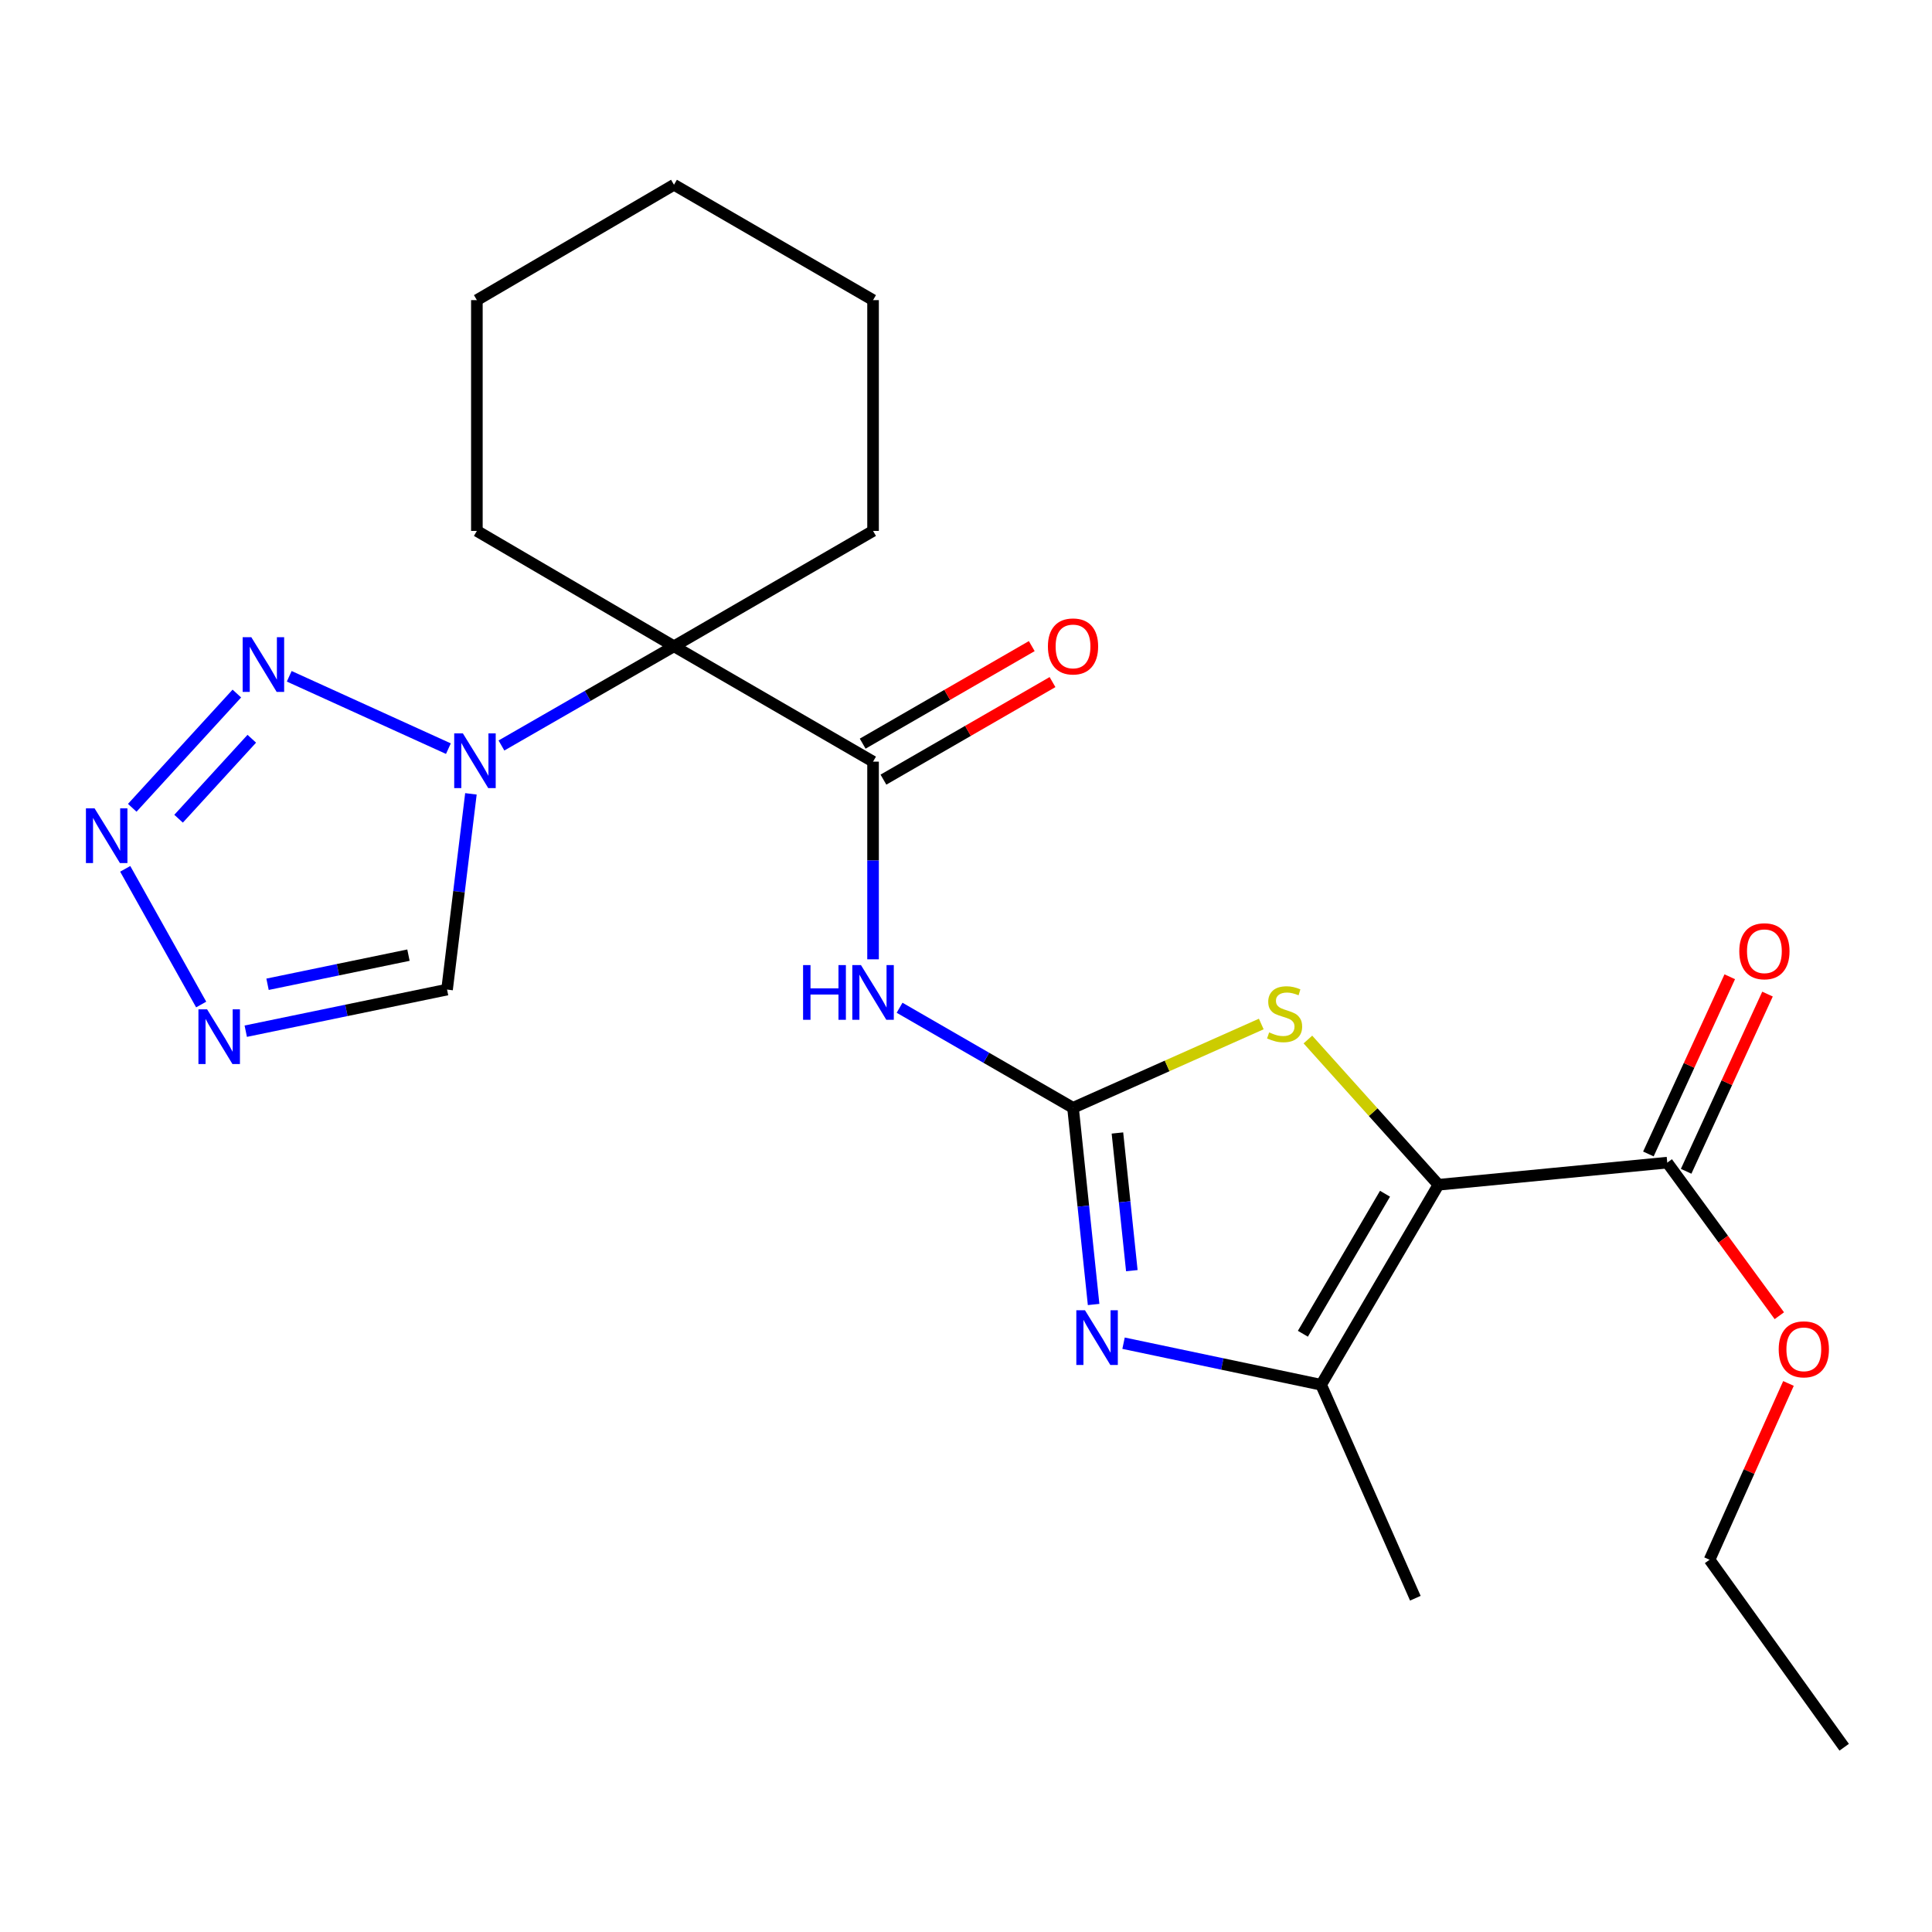 <?xml version='1.0' encoding='iso-8859-1'?>
<svg version='1.1' baseProfile='full'
              xmlns='http://www.w3.org/2000/svg'
                      xmlns:rdkit='http://www.rdkit.org/xml'
                      xmlns:xlink='http://www.w3.org/1999/xlink'
                  xml:space='preserve'
width='1000px' height='1000px' viewBox='0 0 1000 1000'>
<!-- END OF HEADER -->
<rect style='opacity:1.0;fill:#FFFFFF;stroke:none' width='1000' height='1000' x='0' y='0'> </rect>
<path class='bond-5' d='M 744.537,613.228 L 710.753,575.643' style='fill:none;fill-rule:evenodd;stroke:#000000;stroke-width:6px;stroke-linecap:butt;stroke-linejoin:miter;stroke-opacity:1' />
<path class='bond-5' d='M 710.753,575.643 L 676.969,538.057' style='fill:none;fill-rule:evenodd;stroke:#CCCC00;stroke-width:6px;stroke-linecap:butt;stroke-linejoin:miter;stroke-opacity:1' />
<path class='bond-6' d='M 744.537,613.228 L 683.808,716.757' style='fill:none;fill-rule:evenodd;stroke:#000000;stroke-width:6px;stroke-linecap:butt;stroke-linejoin:miter;stroke-opacity:1' />
<path class='bond-6' d='M 716.882,617.879 L 674.371,690.349' style='fill:none;fill-rule:evenodd;stroke:#000000;stroke-width:6px;stroke-linecap:butt;stroke-linejoin:miter;stroke-opacity:1' />
<path class='bond-12' d='M 744.537,613.228 L 862.974,601.773' style='fill:none;fill-rule:evenodd;stroke:#000000;stroke-width:6px;stroke-linecap:butt;stroke-linejoin:miter;stroke-opacity:1' />
<path class='bond-0' d='M 555.397,573.403 L 604.116,551.712' style='fill:none;fill-rule:evenodd;stroke:#000000;stroke-width:6px;stroke-linecap:butt;stroke-linejoin:miter;stroke-opacity:1' />
<path class='bond-0' d='M 604.116,551.712 L 652.834,530.02' style='fill:none;fill-rule:evenodd;stroke:#CCCC00;stroke-width:6px;stroke-linecap:butt;stroke-linejoin:miter;stroke-opacity:1' />
<path class='bond-7' d='M 555.397,573.403 L 510.509,547.506' style='fill:none;fill-rule:evenodd;stroke:#000000;stroke-width:6px;stroke-linecap:butt;stroke-linejoin:miter;stroke-opacity:1' />
<path class='bond-7' d='M 510.509,547.506 L 465.62,521.609' style='fill:none;fill-rule:evenodd;stroke:#0000FF;stroke-width:6px;stroke-linecap:butt;stroke-linejoin:miter;stroke-opacity:1' />
<path class='bond-24' d='M 555.397,573.403 L 560.724,624.303' style='fill:none;fill-rule:evenodd;stroke:#000000;stroke-width:6px;stroke-linecap:butt;stroke-linejoin:miter;stroke-opacity:1' />
<path class='bond-24' d='M 560.724,624.303 L 566.05,675.203' style='fill:none;fill-rule:evenodd;stroke:#0000FF;stroke-width:6px;stroke-linecap:butt;stroke-linejoin:miter;stroke-opacity:1' />
<path class='bond-24' d='M 578.38,586.435 L 582.108,622.065' style='fill:none;fill-rule:evenodd;stroke:#000000;stroke-width:6px;stroke-linecap:butt;stroke-linejoin:miter;stroke-opacity:1' />
<path class='bond-24' d='M 582.108,622.065 L 585.836,657.695' style='fill:none;fill-rule:evenodd;stroke:#0000FF;stroke-width:6px;stroke-linecap:butt;stroke-linejoin:miter;stroke-opacity:1' />
<path class='bond-1' d='M 259.549,385.864 L 304.201,360.188' style='fill:none;fill-rule:evenodd;stroke:#0000FF;stroke-width:6px;stroke-linecap:butt;stroke-linejoin:miter;stroke-opacity:1' />
<path class='bond-1' d='M 304.201,360.188 L 348.853,334.512' style='fill:none;fill-rule:evenodd;stroke:#000000;stroke-width:6px;stroke-linecap:butt;stroke-linejoin:miter;stroke-opacity:1' />
<path class='bond-8' d='M 232.091,387.499 L 149.706,350.049' style='fill:none;fill-rule:evenodd;stroke:#0000FF;stroke-width:6px;stroke-linecap:butt;stroke-linejoin:miter;stroke-opacity:1' />
<path class='bond-11' d='M 243.748,410.891 L 237.572,461.55' style='fill:none;fill-rule:evenodd;stroke:#0000FF;stroke-width:6px;stroke-linecap:butt;stroke-linejoin:miter;stroke-opacity:1' />
<path class='bond-11' d='M 237.572,461.55 L 231.396,512.208' style='fill:none;fill-rule:evenodd;stroke:#000000;stroke-width:6px;stroke-linecap:butt;stroke-linejoin:miter;stroke-opacity:1' />
<path class='bond-2' d='M 348.853,334.512 L 451.892,394.225' style='fill:none;fill-rule:evenodd;stroke:#000000;stroke-width:6px;stroke-linecap:butt;stroke-linejoin:miter;stroke-opacity:1' />
<path class='bond-16' d='M 348.853,334.512 L 246.83,274.798' style='fill:none;fill-rule:evenodd;stroke:#000000;stroke-width:6px;stroke-linecap:butt;stroke-linejoin:miter;stroke-opacity:1' />
<path class='bond-17' d='M 348.853,334.512 L 451.892,274.798' style='fill:none;fill-rule:evenodd;stroke:#000000;stroke-width:6px;stroke-linecap:butt;stroke-linejoin:miter;stroke-opacity:1' />
<path class='bond-3' d='M 581.547,695.237 L 632.677,705.997' style='fill:none;fill-rule:evenodd;stroke:#0000FF;stroke-width:6px;stroke-linecap:butt;stroke-linejoin:miter;stroke-opacity:1' />
<path class='bond-3' d='M 632.677,705.997 L 683.808,716.757' style='fill:none;fill-rule:evenodd;stroke:#000000;stroke-width:6px;stroke-linecap:butt;stroke-linejoin:miter;stroke-opacity:1' />
<path class='bond-4' d='M 451.892,394.225 L 451.892,445.384' style='fill:none;fill-rule:evenodd;stroke:#000000;stroke-width:6px;stroke-linecap:butt;stroke-linejoin:miter;stroke-opacity:1' />
<path class='bond-4' d='M 451.892,445.384 L 451.892,496.543' style='fill:none;fill-rule:evenodd;stroke:#0000FF;stroke-width:6px;stroke-linecap:butt;stroke-linejoin:miter;stroke-opacity:1' />
<path class='bond-13' d='M 457.265,403.538 L 501.024,378.292' style='fill:none;fill-rule:evenodd;stroke:#000000;stroke-width:6px;stroke-linecap:butt;stroke-linejoin:miter;stroke-opacity:1' />
<path class='bond-13' d='M 501.024,378.292 L 544.782,353.047' style='fill:none;fill-rule:evenodd;stroke:#FF0000;stroke-width:6px;stroke-linecap:butt;stroke-linejoin:miter;stroke-opacity:1' />
<path class='bond-13' d='M 446.52,384.913 L 490.279,359.668' style='fill:none;fill-rule:evenodd;stroke:#000000;stroke-width:6px;stroke-linecap:butt;stroke-linejoin:miter;stroke-opacity:1' />
<path class='bond-13' d='M 490.279,359.668 L 534.038,334.423' style='fill:none;fill-rule:evenodd;stroke:#FF0000;stroke-width:6px;stroke-linecap:butt;stroke-linejoin:miter;stroke-opacity:1' />
<path class='bond-18' d='M 683.808,716.757 L 732.58,827.238' style='fill:none;fill-rule:evenodd;stroke:#000000;stroke-width:6px;stroke-linecap:butt;stroke-linejoin:miter;stroke-opacity:1' />
<path class='bond-9' d='M 122.594,358.982 L 68.451,418.115' style='fill:none;fill-rule:evenodd;stroke:#0000FF;stroke-width:6px;stroke-linecap:butt;stroke-linejoin:miter;stroke-opacity:1' />
<path class='bond-9' d='M 130.331,382.372 L 92.431,423.765' style='fill:none;fill-rule:evenodd;stroke:#0000FF;stroke-width:6px;stroke-linecap:butt;stroke-linejoin:miter;stroke-opacity:1' />
<path class='bond-26' d='M 64.813,449.71 L 104.129,519.939' style='fill:none;fill-rule:evenodd;stroke:#0000FF;stroke-width:6px;stroke-linecap:butt;stroke-linejoin:miter;stroke-opacity:1' />
<path class='bond-10' d='M 127.201,533.746 L 179.299,522.977' style='fill:none;fill-rule:evenodd;stroke:#0000FF;stroke-width:6px;stroke-linecap:butt;stroke-linejoin:miter;stroke-opacity:1' />
<path class='bond-10' d='M 179.299,522.977 L 231.396,512.208' style='fill:none;fill-rule:evenodd;stroke:#000000;stroke-width:6px;stroke-linecap:butt;stroke-linejoin:miter;stroke-opacity:1' />
<path class='bond-10' d='M 138.478,509.459 L 174.946,501.921' style='fill:none;fill-rule:evenodd;stroke:#0000FF;stroke-width:6px;stroke-linecap:butt;stroke-linejoin:miter;stroke-opacity:1' />
<path class='bond-10' d='M 174.946,501.921 L 211.415,494.382' style='fill:none;fill-rule:evenodd;stroke:#000000;stroke-width:6px;stroke-linecap:butt;stroke-linejoin:miter;stroke-opacity:1' />
<path class='bond-14' d='M 872.744,606.259 L 893.802,560.4' style='fill:none;fill-rule:evenodd;stroke:#000000;stroke-width:6px;stroke-linecap:butt;stroke-linejoin:miter;stroke-opacity:1' />
<path class='bond-14' d='M 893.802,560.4 L 914.86,514.542' style='fill:none;fill-rule:evenodd;stroke:#FF0000;stroke-width:6px;stroke-linecap:butt;stroke-linejoin:miter;stroke-opacity:1' />
<path class='bond-14' d='M 853.204,597.287 L 874.262,551.428' style='fill:none;fill-rule:evenodd;stroke:#000000;stroke-width:6px;stroke-linecap:butt;stroke-linejoin:miter;stroke-opacity:1' />
<path class='bond-14' d='M 874.262,551.428 L 895.32,505.569' style='fill:none;fill-rule:evenodd;stroke:#FF0000;stroke-width:6px;stroke-linecap:butt;stroke-linejoin:miter;stroke-opacity:1' />
<path class='bond-15' d='M 862.974,601.773 L 891.977,641.394' style='fill:none;fill-rule:evenodd;stroke:#000000;stroke-width:6px;stroke-linecap:butt;stroke-linejoin:miter;stroke-opacity:1' />
<path class='bond-15' d='M 891.977,641.394 L 920.981,681.014' style='fill:none;fill-rule:evenodd;stroke:#FF0000;stroke-width:6px;stroke-linecap:butt;stroke-linejoin:miter;stroke-opacity:1' />
<path class='bond-19' d='M 925.711,716.071 L 905.29,761.698' style='fill:none;fill-rule:evenodd;stroke:#FF0000;stroke-width:6px;stroke-linecap:butt;stroke-linejoin:miter;stroke-opacity:1' />
<path class='bond-19' d='M 905.29,761.698 L 884.869,807.325' style='fill:none;fill-rule:evenodd;stroke:#000000;stroke-width:6px;stroke-linecap:butt;stroke-linejoin:miter;stroke-opacity:1' />
<path class='bond-20' d='M 246.83,274.798 L 246.83,155.346' style='fill:none;fill-rule:evenodd;stroke:#000000;stroke-width:6px;stroke-linecap:butt;stroke-linejoin:miter;stroke-opacity:1' />
<path class='bond-21' d='M 451.892,274.798 L 451.892,155.346' style='fill:none;fill-rule:evenodd;stroke:#000000;stroke-width:6px;stroke-linecap:butt;stroke-linejoin:miter;stroke-opacity:1' />
<path class='bond-22' d='M 884.869,807.325 L 954.545,904.368' style='fill:none;fill-rule:evenodd;stroke:#000000;stroke-width:6px;stroke-linecap:butt;stroke-linejoin:miter;stroke-opacity:1' />
<path class='bond-25' d='M 246.83,155.346 L 348.853,95.632' style='fill:none;fill-rule:evenodd;stroke:#000000;stroke-width:6px;stroke-linecap:butt;stroke-linejoin:miter;stroke-opacity:1' />
<path class='bond-23' d='M 451.892,155.346 L 348.853,95.632' style='fill:none;fill-rule:evenodd;stroke:#000000;stroke-width:6px;stroke-linecap:butt;stroke-linejoin:miter;stroke-opacity:1' />
<path  class='atom-2' d='M 239.578 379.588
L 248.858 394.588
Q 249.778 396.068, 251.258 398.748
Q 252.738 401.428, 252.818 401.588
L 252.818 379.588
L 256.578 379.588
L 256.578 407.908
L 252.698 407.908
L 242.738 391.508
Q 241.578 389.588, 240.338 387.388
Q 239.138 385.188, 238.778 384.508
L 238.778 407.908
L 235.098 407.908
L 235.098 379.588
L 239.578 379.588
' fill='#0000FF'/>
<path  class='atom-4' d='M 561.584 678.193
L 570.864 693.193
Q 571.784 694.673, 573.264 697.353
Q 574.744 700.033, 574.824 700.193
L 574.824 678.193
L 578.584 678.193
L 578.584 706.513
L 574.704 706.513
L 564.744 690.113
Q 563.584 688.193, 562.344 685.993
Q 561.144 683.793, 560.784 683.113
L 560.784 706.513
L 557.104 706.513
L 557.104 678.193
L 561.584 678.193
' fill='#0000FF'/>
<path  class='atom-6' d='M 656.911 534.363
Q 657.231 534.483, 658.551 535.043
Q 659.871 535.603, 661.311 535.963
Q 662.791 536.283, 664.231 536.283
Q 666.911 536.283, 668.471 535.003
Q 670.031 533.683, 670.031 531.403
Q 670.031 529.843, 669.231 528.883
Q 668.471 527.923, 667.271 527.403
Q 666.071 526.883, 664.071 526.283
Q 661.551 525.523, 660.031 524.803
Q 658.551 524.083, 657.471 522.563
Q 656.431 521.043, 656.431 518.483
Q 656.431 514.923, 658.831 512.723
Q 661.271 510.523, 666.071 510.523
Q 669.351 510.523, 673.071 512.083
L 672.151 515.163
Q 668.751 513.763, 666.191 513.763
Q 663.431 513.763, 661.911 514.923
Q 660.391 516.043, 660.431 518.003
Q 660.431 519.523, 661.191 520.443
Q 661.991 521.363, 663.111 521.883
Q 664.271 522.403, 666.191 523.003
Q 668.751 523.803, 670.271 524.603
Q 671.791 525.403, 672.871 527.043
Q 673.991 528.643, 673.991 531.403
Q 673.991 535.323, 671.351 537.443
Q 668.751 539.523, 664.391 539.523
Q 661.871 539.523, 659.951 538.963
Q 658.071 538.443, 655.831 537.523
L 656.911 534.363
' fill='#CCCC00'/>
<path  class='atom-8' d='M 415.672 499.529
L 419.512 499.529
L 419.512 511.569
L 433.992 511.569
L 433.992 499.529
L 437.832 499.529
L 437.832 527.849
L 433.992 527.849
L 433.992 514.769
L 419.512 514.769
L 419.512 527.849
L 415.672 527.849
L 415.672 499.529
' fill='#0000FF'/>
<path  class='atom-8' d='M 445.632 499.529
L 454.912 514.529
Q 455.832 516.009, 457.312 518.689
Q 458.792 521.369, 458.872 521.529
L 458.872 499.529
L 462.632 499.529
L 462.632 527.849
L 458.752 527.849
L 448.792 511.449
Q 447.632 509.529, 446.392 507.329
Q 445.192 505.129, 444.832 504.449
L 444.832 527.849
L 441.152 527.849
L 441.152 499.529
L 445.632 499.529
' fill='#0000FF'/>
<path  class='atom-9' d='M 130.077 329.812
L 139.357 344.812
Q 140.277 346.292, 141.757 348.972
Q 143.237 351.652, 143.317 351.812
L 143.317 329.812
L 147.077 329.812
L 147.077 358.132
L 143.197 358.132
L 133.237 341.732
Q 132.077 339.812, 130.837 337.612
Q 129.637 335.412, 129.277 334.732
L 129.277 358.132
L 125.597 358.132
L 125.597 329.812
L 130.077 329.812
' fill='#0000FF'/>
<path  class='atom-10' d='M 48.957 418.409
L 58.237 433.409
Q 59.157 434.889, 60.637 437.569
Q 62.117 440.249, 62.197 440.409
L 62.197 418.409
L 65.957 418.409
L 65.957 446.729
L 62.077 446.729
L 52.117 430.329
Q 50.957 428.409, 49.717 426.209
Q 48.517 424.009, 48.157 423.329
L 48.157 446.729
L 44.477 446.729
L 44.477 418.409
L 48.957 418.409
' fill='#0000FF'/>
<path  class='atom-11' d='M 107.19 522.428
L 116.47 537.428
Q 117.39 538.908, 118.87 541.588
Q 120.35 544.268, 120.43 544.428
L 120.43 522.428
L 124.19 522.428
L 124.19 550.748
L 120.31 550.748
L 110.35 534.348
Q 109.19 532.428, 107.95 530.228
Q 106.75 528.028, 106.39 527.348
L 106.39 550.748
L 102.71 550.748
L 102.71 522.428
L 107.19 522.428
' fill='#0000FF'/>
<path  class='atom-14' d='M 542.397 334.592
Q 542.397 327.792, 545.757 323.992
Q 549.117 320.192, 555.397 320.192
Q 561.677 320.192, 565.037 323.992
Q 568.397 327.792, 568.397 334.592
Q 568.397 341.472, 564.997 345.392
Q 561.597 349.272, 555.397 349.272
Q 549.157 349.272, 545.757 345.392
Q 542.397 341.512, 542.397 334.592
M 555.397 346.072
Q 559.717 346.072, 562.037 343.192
Q 564.397 340.272, 564.397 334.592
Q 564.397 329.032, 562.037 326.232
Q 559.717 323.392, 555.397 323.392
Q 551.077 323.392, 548.717 326.192
Q 546.397 328.992, 546.397 334.592
Q 546.397 340.312, 548.717 343.192
Q 551.077 346.072, 555.397 346.072
' fill='#FF0000'/>
<path  class='atom-15' d='M 900.251 492.363
Q 900.251 485.563, 903.611 481.763
Q 906.971 477.963, 913.251 477.963
Q 919.531 477.963, 922.891 481.763
Q 926.251 485.563, 926.251 492.363
Q 926.251 499.243, 922.851 503.163
Q 919.451 507.043, 913.251 507.043
Q 907.011 507.043, 903.611 503.163
Q 900.251 499.283, 900.251 492.363
M 913.251 503.843
Q 917.571 503.843, 919.891 500.963
Q 922.251 498.043, 922.251 492.363
Q 922.251 486.803, 919.891 484.003
Q 917.571 481.163, 913.251 481.163
Q 908.931 481.163, 906.571 483.963
Q 904.251 486.763, 904.251 492.363
Q 904.251 498.083, 906.571 500.963
Q 908.931 503.843, 913.251 503.843
' fill='#FF0000'/>
<path  class='atom-16' d='M 920.653 698.406
Q 920.653 691.606, 924.013 687.806
Q 927.373 684.006, 933.653 684.006
Q 939.933 684.006, 943.293 687.806
Q 946.653 691.606, 946.653 698.406
Q 946.653 705.286, 943.253 709.206
Q 939.853 713.086, 933.653 713.086
Q 927.413 713.086, 924.013 709.206
Q 920.653 705.326, 920.653 698.406
M 933.653 709.886
Q 937.973 709.886, 940.293 707.006
Q 942.653 704.086, 942.653 698.406
Q 942.653 692.846, 940.293 690.046
Q 937.973 687.206, 933.653 687.206
Q 929.333 687.206, 926.973 690.006
Q 924.653 692.806, 924.653 698.406
Q 924.653 704.126, 926.973 707.006
Q 929.333 709.886, 933.653 709.886
' fill='#FF0000'/>
</svg>
